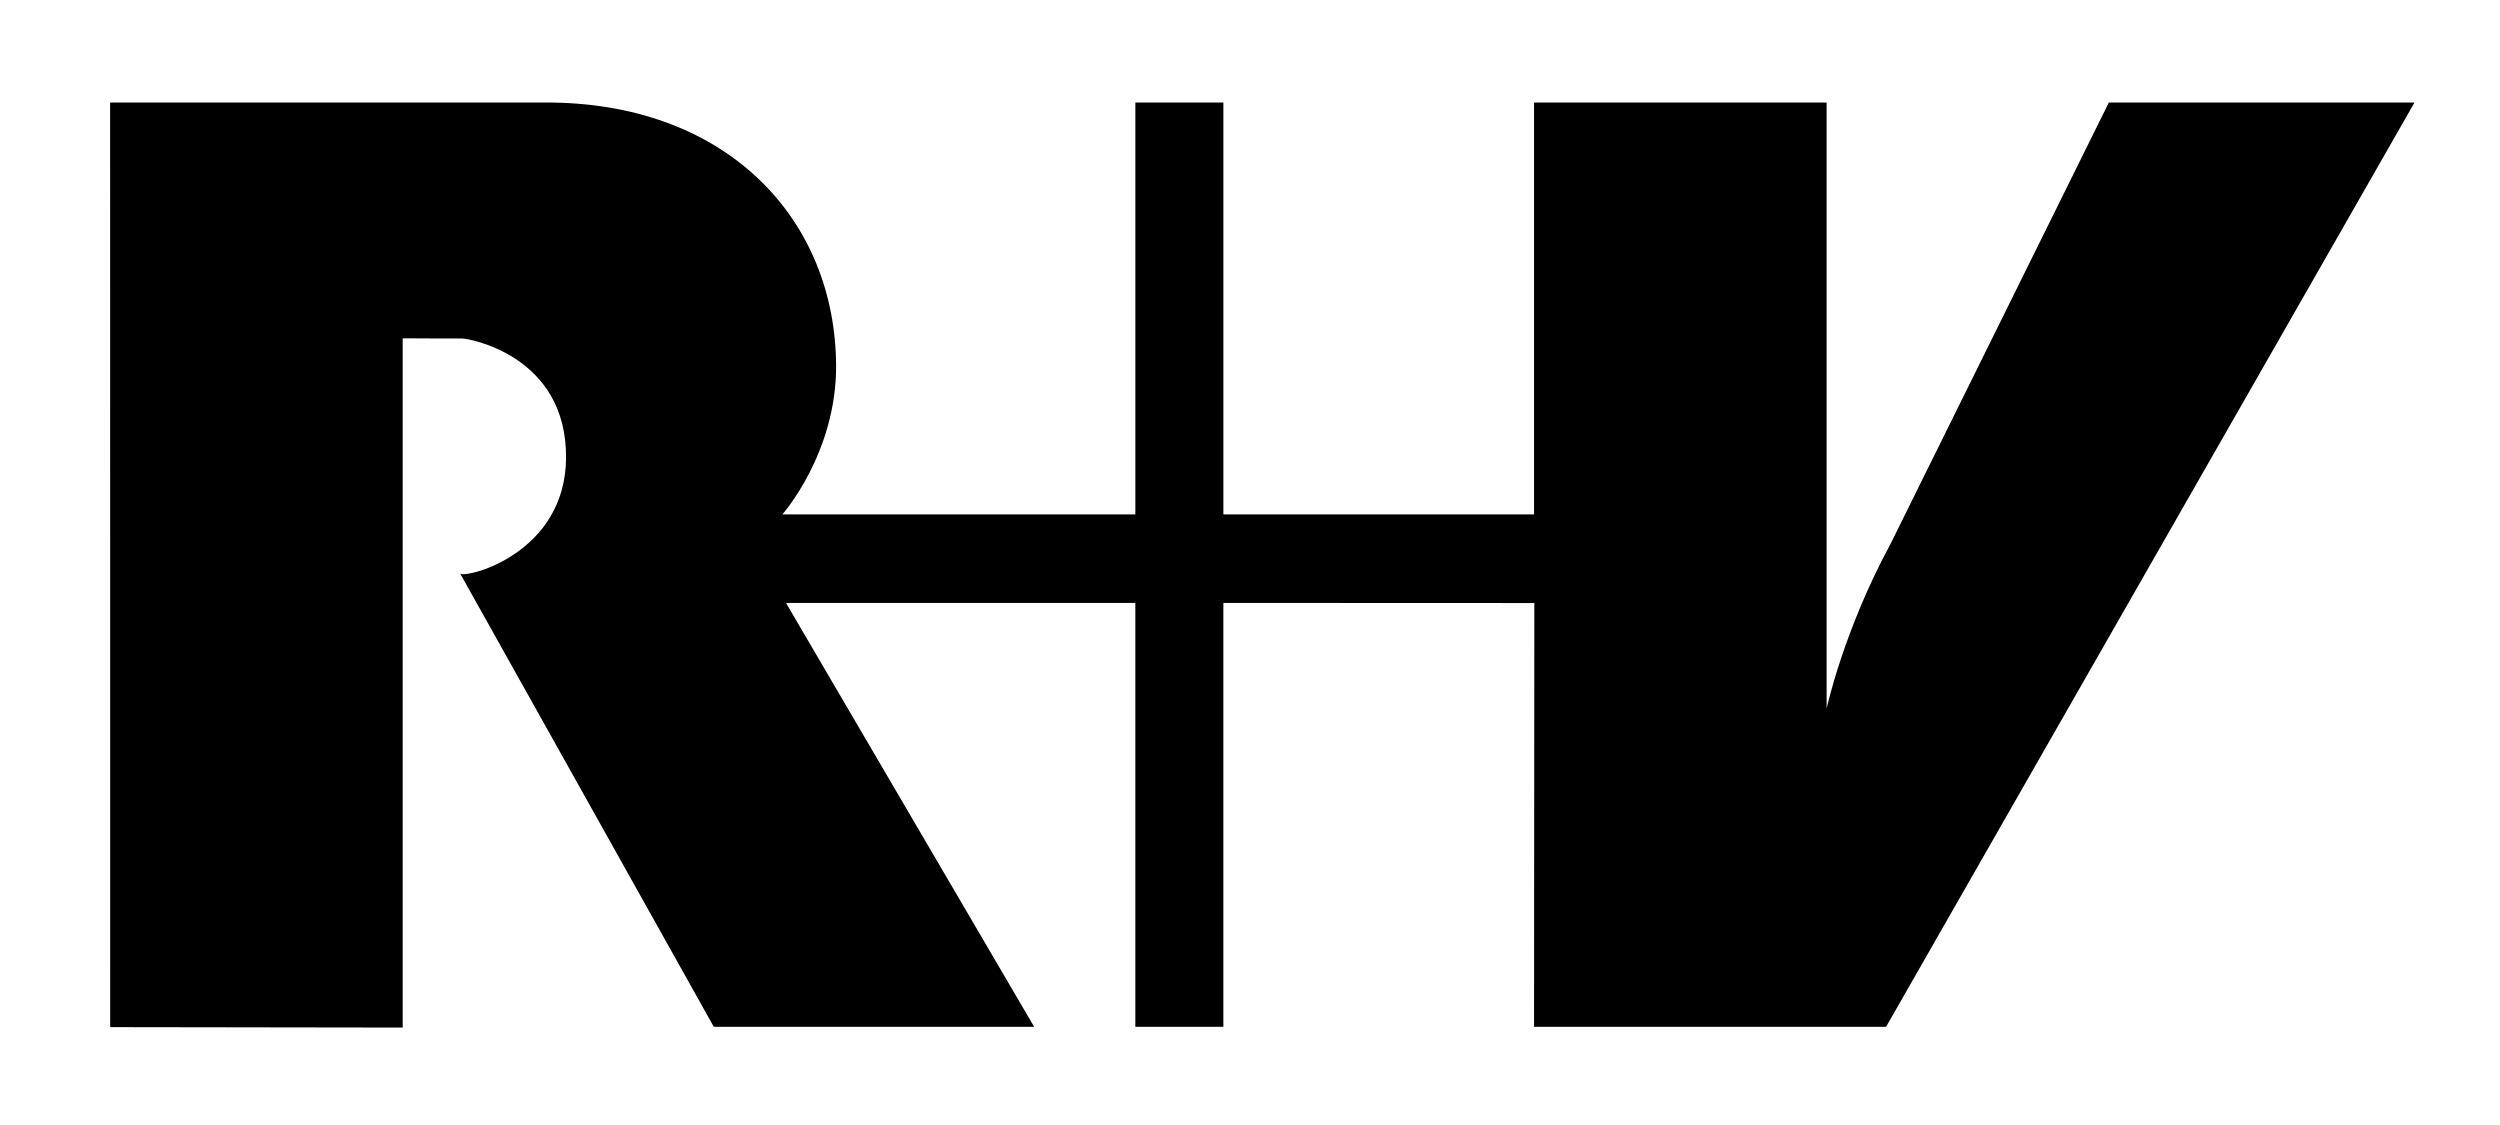 <?xml version="1.0" encoding="UTF-8" standalone="no"?>
<svg
   version="1.0"
   id="Ebene_1"
   width="800"
   height="360"
   viewBox="0 0 372.234 149.42"
   overflow="visible"
   enable-background="new 0 0 372.234 149.42"
   xml:space="preserve"
   sodipodi:version="0.32"
   inkscape:version="1.4 (86a8ad7, 2024-10-11)"
   sodipodi:docname="rv.svg"
   inkscape:output_extension="org.inkscape.output.svg.inkscape"
   xmlns:inkscape="http://www.inkscape.org/namespaces/inkscape"
   xmlns:sodipodi="http://sodipodi.sourceforge.net/DTD/sodipodi-0.dtd"
   xmlns="http://www.w3.org/2000/svg"
   xmlns:svg="http://www.w3.org/2000/svg"
   xmlns:rdf="http://www.w3.org/1999/02/22-rdf-syntax-ns#"
   xmlns:cc="http://creativecommons.org/ns#"
   xmlns:dc="http://purl.org/dc/elements/1.1/"><defs
   id="defs6" /><sodipodi:namedview
   inkscape:window-height="755"
   inkscape:window-width="1143"
   inkscape:pageshadow="2"
   inkscape:pageopacity="0.0"
   guidetolerance="10.0"
   gridtolerance="10.0"
   objecttolerance="10.0"
   borderopacity="1.0"
   bordercolor="#666666"
   pagecolor="#ffffff"
   id="base"
   inkscape:zoom="0.34050863"
   inkscape:cx="183.54895"
   inkscape:cy="63.140837"
   inkscape:window-x="176"
   inkscape:window-y="176"
   inkscape:current-layer="Ebene_1"
   width="800px"
   height="360px"
   inkscape:showpageshadow="2"
   inkscape:pagecheckerboard="0"
   inkscape:deskcolor="#d1d1d1"
   inkscape:window-maximized="0" />
<path
   d="M 359.501,6.228 L 280.829,143.837 L 228.409,143.837 L 228.453,80.747 L 182.152,80.728 L 182.152,143.837 L 169.045,143.837 L 169.045,80.728 L 117.028,80.728 L 153.976,143.837 L 106.277,143.837 L 68.531,76.383 C 69.732,77.027 84.165,73.274 84.282,59.181 C 84.417,43.717 69.526,41.329 68.809,41.356 C 68.092,41.374 59.957,41.329 59.957,41.329 L 59.957,143.954 L 16.407,143.891 L 16.398,6.228 C 16.398,6.228 82.481,6.228 82.338,6.228 C 108.571,6.644 124.366,23.752 124.491,45.375 C 124.554,58.451 116.49,67.549 116.49,67.549 L 169.046,67.549 L 169.046,6.228 L 182.153,6.228 L 182.153,67.549 L 228.411,67.549 L 228.411,6.228 L 271.971,6.228 L 271.971,96.461 C 271.971,96.461 274.48,84.868 281.503,71.908 L 313.988,6.228 L 359.501,6.228"
   id="path3"
   style="fill:#000000" />
</svg>
